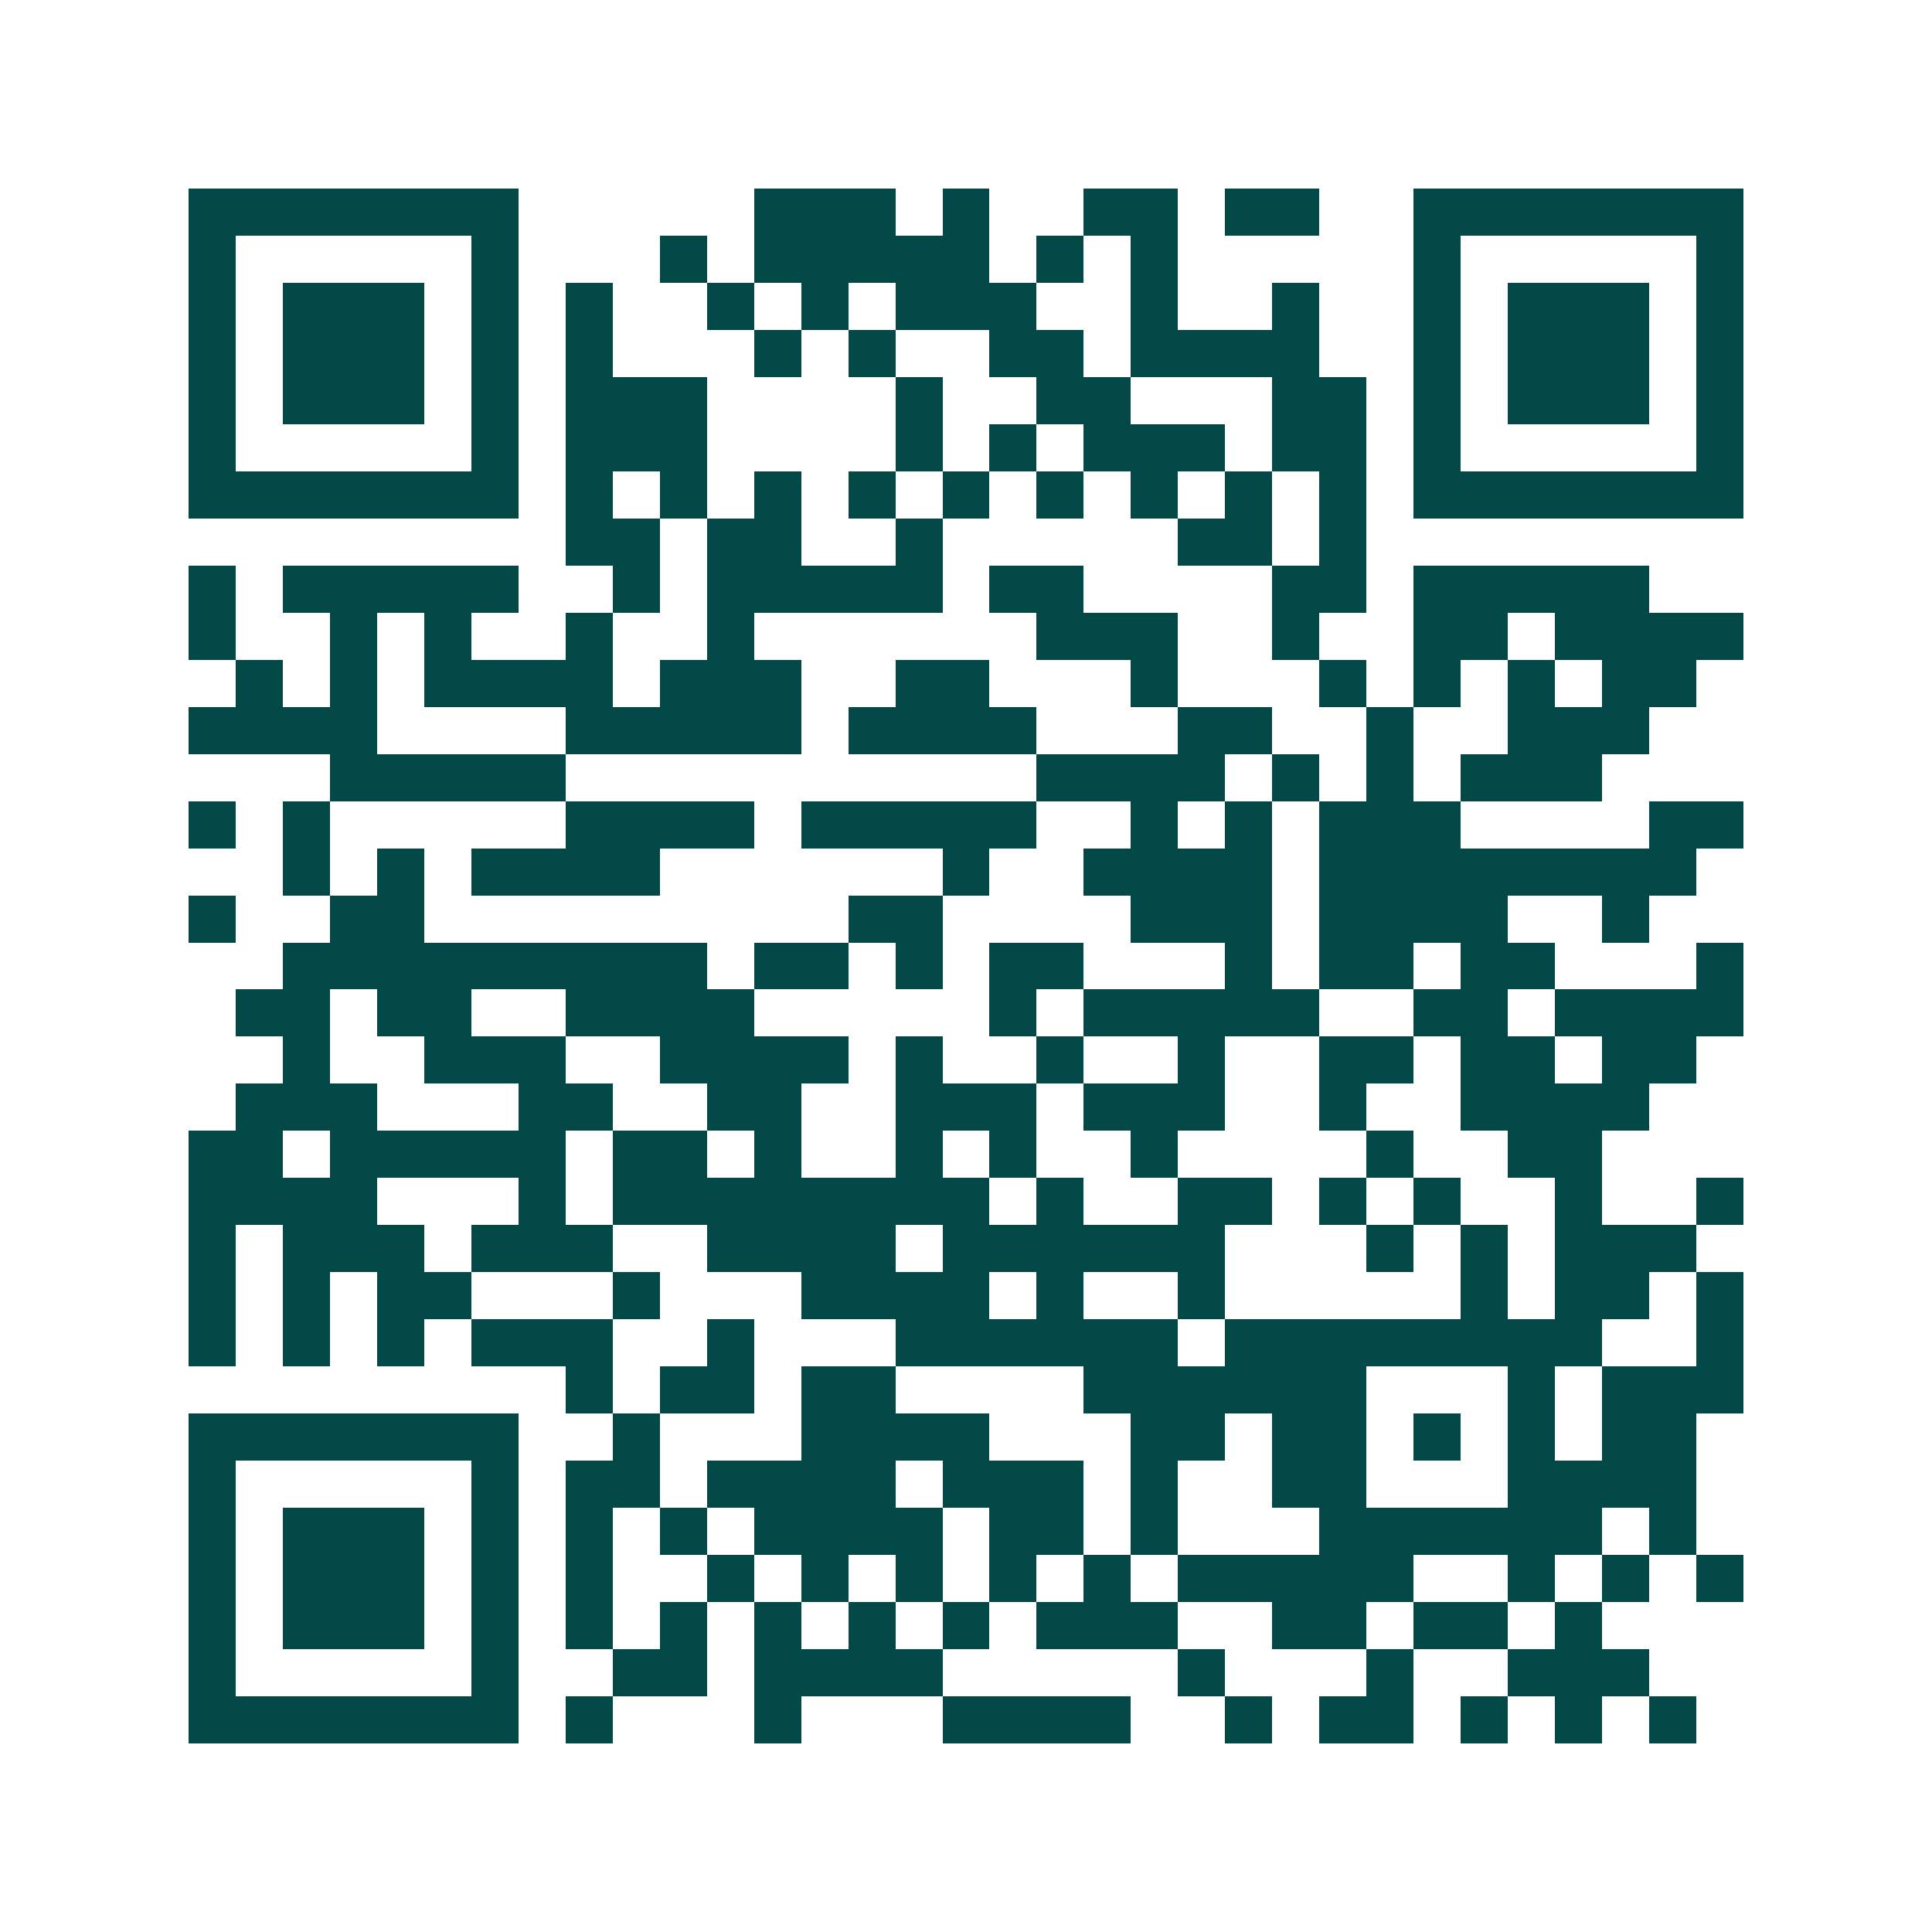<svg xmlns="http://www.w3.org/2000/svg" width="200" height="200" viewBox="0 0 41 41" shape-rendering="crispEdges"><path fill="#ffffff" d="M0 0h41v41H0z"/><path stroke="#014847" d="M4 4.5h7m5 0h3m1 0h1m2 0h2m1 0h2m2 0h7M4 5.5h1m5 0h1m3 0h1m1 0h5m1 0h1m1 0h1m5 0h1m5 0h1M4 6.5h1m1 0h3m1 0h1m1 0h1m2 0h1m1 0h1m1 0h3m2 0h1m2 0h1m2 0h1m1 0h3m1 0h1M4 7.5h1m1 0h3m1 0h1m1 0h1m3 0h1m1 0h1m2 0h2m1 0h4m2 0h1m1 0h3m1 0h1M4 8.5h1m1 0h3m1 0h1m1 0h3m4 0h1m2 0h2m3 0h2m1 0h1m1 0h3m1 0h1M4 9.5h1m5 0h1m1 0h3m4 0h1m1 0h1m1 0h3m1 0h2m1 0h1m5 0h1M4 10.5h7m1 0h1m1 0h1m1 0h1m1 0h1m1 0h1m1 0h1m1 0h1m1 0h1m1 0h1m1 0h7M12 11.5h2m1 0h2m2 0h1m5 0h2m1 0h1M4 12.5h1m1 0h5m2 0h1m1 0h5m1 0h2m4 0h2m1 0h5M4 13.5h1m2 0h1m1 0h1m2 0h1m2 0h1m6 0h3m2 0h1m2 0h2m1 0h4M5 14.5h1m1 0h1m1 0h4m1 0h3m2 0h2m3 0h1m3 0h1m1 0h1m1 0h1m1 0h2M4 15.5h4m4 0h5m1 0h4m3 0h2m2 0h1m2 0h3M7 16.5h5m10 0h4m1 0h1m1 0h1m1 0h3M4 17.5h1m1 0h1m5 0h4m1 0h5m2 0h1m1 0h1m1 0h3m4 0h2M6 18.5h1m1 0h1m1 0h4m6 0h1m2 0h4m1 0h8M4 19.5h1m2 0h2m9 0h2m4 0h3m1 0h4m2 0h1M6 20.5h9m1 0h2m1 0h1m1 0h2m3 0h1m1 0h2m1 0h2m3 0h1M5 21.5h2m1 0h2m2 0h4m5 0h1m1 0h5m2 0h2m1 0h4M6 22.5h1m2 0h3m2 0h4m1 0h1m2 0h1m2 0h1m2 0h2m1 0h2m1 0h2M5 23.5h3m3 0h2m2 0h2m2 0h3m1 0h3m2 0h1m2 0h4M4 24.5h2m1 0h5m1 0h2m1 0h1m2 0h1m1 0h1m2 0h1m4 0h1m2 0h2M4 25.5h4m3 0h1m1 0h8m1 0h1m2 0h2m1 0h1m1 0h1m2 0h1m2 0h1M4 26.5h1m1 0h3m1 0h3m2 0h4m1 0h6m3 0h1m1 0h1m1 0h3M4 27.5h1m1 0h1m1 0h2m3 0h1m3 0h4m1 0h1m2 0h1m5 0h1m1 0h2m1 0h1M4 28.5h1m1 0h1m1 0h1m1 0h3m2 0h1m3 0h6m1 0h8m2 0h1M12 29.5h1m1 0h2m1 0h2m4 0h6m3 0h1m1 0h3M4 30.5h7m2 0h1m3 0h4m3 0h2m1 0h2m1 0h1m1 0h1m1 0h2M4 31.5h1m5 0h1m1 0h2m1 0h4m1 0h3m1 0h1m2 0h2m3 0h4M4 32.5h1m1 0h3m1 0h1m1 0h1m1 0h1m1 0h4m1 0h2m1 0h1m3 0h6m1 0h1M4 33.5h1m1 0h3m1 0h1m1 0h1m2 0h1m1 0h1m1 0h1m1 0h1m1 0h1m1 0h5m2 0h1m1 0h1m1 0h1M4 34.5h1m1 0h3m1 0h1m1 0h1m1 0h1m1 0h1m1 0h1m1 0h1m1 0h3m2 0h2m1 0h2m1 0h1M4 35.5h1m5 0h1m2 0h2m1 0h4m5 0h1m3 0h1m2 0h3M4 36.5h7m1 0h1m3 0h1m3 0h4m2 0h1m1 0h2m1 0h1m1 0h1m1 0h1"/></svg>
